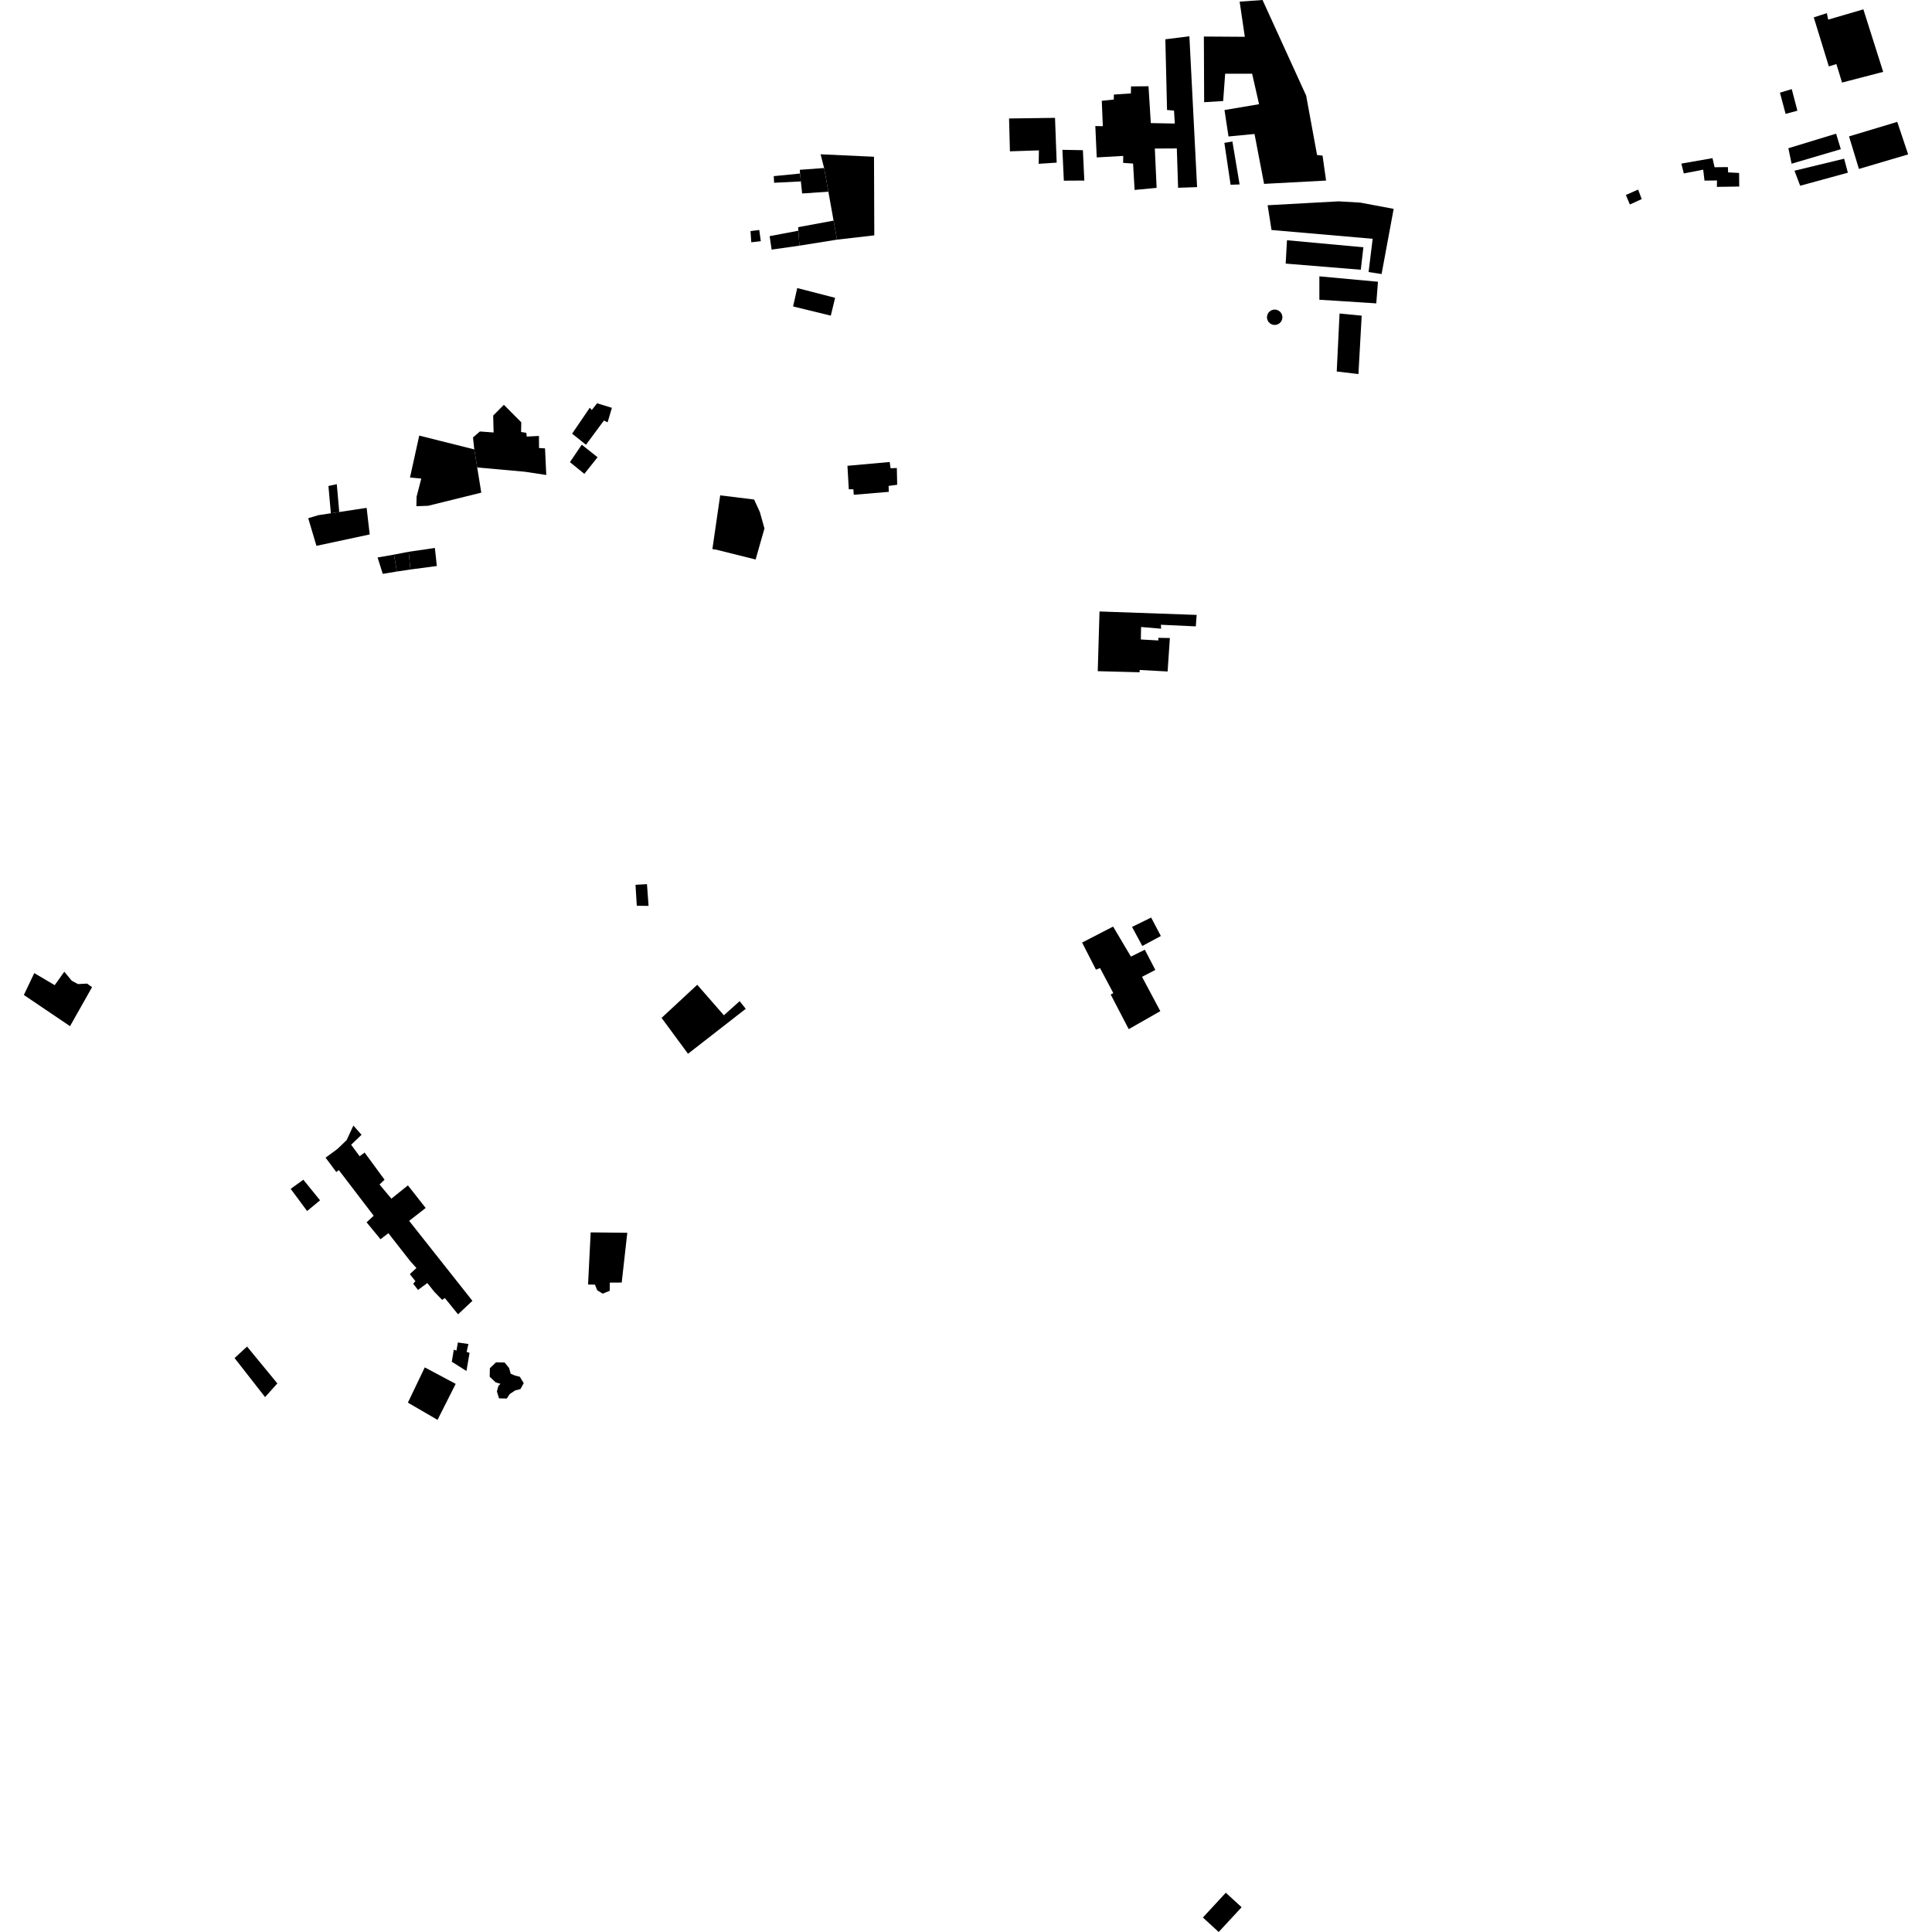 <?xml version="1.0" encoding="utf-8" standalone="no"?>
<!DOCTYPE svg PUBLIC "-//W3C//DTD SVG 1.1//EN"
  "http://www.w3.org/Graphics/SVG/1.1/DTD/svg11.dtd">
<!-- Created with matplotlib (https://matplotlib.org/) -->
<svg height="288pt" version="1.1" viewBox="0 0 288 288" width="288pt" xmlns="http://www.w3.org/2000/svg" xmlns:xlink="http://www.w3.org/1999/xlink">
 <defs>
  <style type="text/css">
*{stroke-linecap:butt;stroke-linejoin:round;}
  </style>
 </defs>
 <g id="figure_1">
  <g id="patch_1">
   <path d="M 0 288 
L 288 288 
L 288 0 
L 0 0 
z
" style="fill:none;opacity:0;"/>
  </g>
  <g id="axes_1">
   <g id="PatchCollection_1">
    <path clip-path="url(#p3c1e33ba10)" d="M 86.719 66.287 
L 89.078 68.161 
L 87.108 70.636 
L 84.96 68.893 
L 86.719 66.287 
"/>
    <path clip-path="url(#p3c1e33ba10)" d="M 126.327 69.436 
L 126.528 72.93 
L 127.213 72.942 
L 127.267 73.756 
L 132.494 73.319 
L 132.46 72.436 
L 133.742 72.264 
L 133.689 69.768 
L 132.757 69.801 
L 132.625 68.869 
L 126.327 69.436 
"/>
    <path clip-path="url(#p3c1e33ba10)" d="M 188.963 30.595 
L 189.543 34.285 
L 204.621 35.595 
L 204.011 40.554 
L 205.951 40.848 
L 207.751 31.135 
L 202.778 30.203 
L 199.539 30.014 
L 188.963 30.595 
"/>
    <path clip-path="url(#p3c1e33ba10)" d="M 191.848 35.812 
L 191.654 39.294 
L 202.851 40.21 
L 203.237 36.861 
L 191.848 35.812 
"/>
    <path clip-path="url(#p3c1e33ba10)" d="M 196.675 41.194 
L 196.675 44.68 
L 205.158 45.223 
L 205.412 42 
L 196.675 41.194 
"/>
    <path clip-path="url(#p3c1e33ba10)" d="M 199.685 46.736 
L 199.265 55.378 
L 202.5 55.76 
L 202.985 47.055 
L 199.685 46.736 
"/>
    <path clip-path="url(#p3c1e33ba10)" d="M 191.008 47.886 
L 191.144 47.543 
L 191.166 47.175 
L 191.068 46.819 
L 190.863 46.511 
L 190.57 46.285 
L 190.221 46.161 
L 189.829 46.158 
L 189.459 46.285 
L 189.152 46.528 
L 188.944 46.858 
L 188.86 47.238 
L 188.908 47.626 
L 189.083 47.975 
L 189.366 48.245 
L 189.721 48.408 
L 190.091 48.442 
L 190.451 48.359 
L 190.768 48.167 
L 191.008 47.886 
"/>
    <path clip-path="url(#p3c1e33ba10)" d="M 68.257 200.123 
L 69.826 200.348 
L 69.559 201.517 
L 69.997 201.672 
L 69.532 204.374 
L 67.35 202.993 
L 67.649 201.189 
L 68.038 201.341 
L 68.257 200.123 
"/>
    <path clip-path="url(#p3c1e33ba10)" d="M 73.937 203.081 
L 75.221 203.105 
L 75.889 203.925 
L 76.129 204.781 
L 76.767 205.049 
L 77.491 205.233 
L 78.07 206.18 
L 77.585 207.067 
L 76.81 207.264 
L 75.989 207.802 
L 75.548 208.475 
L 74.394 208.454 
L 74.071 207.425 
L 74.301 206.58 
L 74.605 206.286 
L 73.882 206.061 
L 73 205.235 
L 73.023 203.957 
L 73.937 203.081 
"/>
    <path clip-path="url(#p3c1e33ba10)" d="M 63.319 203.835 
L 67.928 206.294 
L 65.222 211.656 
L 60.802 209.09 
L 63.319 203.835 
"/>
    <path clip-path="url(#p3c1e33ba10)" d="M 45.221 175.858 
L 43.331 177.22 
L 45.781 180.526 
L 47.71 178.929 
L 45.221 175.858 
"/>
    <path clip-path="url(#p3c1e33ba10)" d="M 34.968 202.443 
L 36.828 200.73 
L 41.344 206.224 
L 39.515 208.265 
L 34.968 202.443 
"/>
    <path clip-path="url(#p3c1e33ba10)" d="M 5.108 145.057 
L 3.556 148.32 
L 10.438 152.968 
L 13.722 147.155 
L 12.986 146.624 
L 11.624 146.695 
L 10.693 146.194 
L 9.585 144.85 
L 8.154 146.856 
L 5.108 145.057 
"/>
    <path clip-path="url(#p3c1e33ba10)" d="M 45.947 77.249 
L 47.171 81.368 
L 55.113 79.666 
L 55.043 79.073 
L 54.652 75.705 
L 50.572 76.324 
L 49.321 76.515 
L 47.45 76.798 
L 45.947 77.249 
"/>
    <path clip-path="url(#p3c1e33ba10)" d="M 70.508 65.208 
L 71.537 64.32 
L 73.582 64.469 
L 73.517 61.946 
L 75.111 60.346 
L 77.706 62.952 
L 77.679 64.397 
L 78.459 64.522 
L 78.523 65.081 
L 80.34 64.985 
L 80.353 66.784 
L 81.246 66.837 
L 81.432 70.807 
L 78.232 70.32 
L 71.136 69.684 
L 70.698 66.991 
L 70.508 65.208 
"/>
    <path clip-path="url(#p3c1e33ba10)" d="M 150.418 17.662 
L 150.549 22.559 
L 154.87 22.415 
L 154.833 24.418 
L 157.518 24.244 
L 157.269 17.568 
L 150.418 17.662 
"/>
    <path clip-path="url(#p3c1e33ba10)" d="M 158.372 22.333 
L 158.585 26.934 
L 161.639 26.915 
L 161.424 22.389 
L 158.372 22.333 
"/>
    <path clip-path="url(#p3c1e33ba10)" d="M 163.278 18.791 
L 163.488 23.466 
L 167.439 23.242 
L 167.42 24.28 
L 168.907 24.381 
L 169.133 28.315 
L 172.415 28.005 
L 172.15 22.143 
L 175.427 22.128 
L 175.617 27.991 
L 178.448 27.893 
L 177.3 5.407 
L 173.717 5.858 
L 173.969 16.394 
L 175.011 16.487 
L 175.124 18.416 
L 171.55 18.35 
L 171.206 12.857 
L 168.6 12.882 
L 168.58 13.92 
L 166.044 14.097 
L 166.03 14.838 
L 164.241 15.026 
L 164.395 18.811 
L 163.278 18.791 
"/>
    <path clip-path="url(#p3c1e33ba10)" d="M 184.791 0.245 
L 185.564 5.486 
L 179.459 5.447 
L 179.501 15.234 
L 182.334 15.063 
L 182.633 10.992 
L 186.653 10.992 
L 187.686 15.533 
L 182.533 16.402 
L 183.13 20.343 
L 187.009 19.971 
L 188.434 27.41 
L 197.677 26.916 
L 197.149 23.197 
L 196.332 23.108 
L 194.708 14.256 
L 188.206 -0 
L 184.791 0.245 
"/>
    <path clip-path="url(#p3c1e33ba10)" d="M 183.442 27.541 
L 182.515 21.297 
L 183.712 21.095 
L 184.784 27.493 
L 183.442 27.541 
"/>
    <path clip-path="url(#p3c1e33ba10)" d="M 111.876 34.445 
L 113.183 34.283 
L 113.412 35.957 
L 111.993 36.117 
L 111.876 34.445 
"/>
    <path clip-path="url(#p3c1e33ba10)" d="M 114.728 35.203 
L 119.011 34.391 
L 119.171 36.62 
L 115.026 37.209 
L 114.728 35.203 
"/>
    <path clip-path="url(#p3c1e33ba10)" d="M 118.973 33.865 
L 124.26 32.888 
L 124.772 35.723 
L 119.171 36.62 
L 119.011 34.391 
L 118.973 33.865 
"/>
    <path clip-path="url(#p3c1e33ba10)" d="M 119.23 25.313 
L 119.258 25.87 
L 119.383 27.045 
L 119.575 28.842 
L 123.483 28.573 
L 122.847 25.046 
L 119.23 25.313 
"/>
    <path clip-path="url(#p3c1e33ba10)" d="M 119.383 27.045 
L 115.398 27.245 
L 115.339 26.258 
L 119.258 25.87 
L 119.383 27.045 
"/>
    <path clip-path="url(#p3c1e33ba10)" d="M 122.847 25.046 
L 122.326 22.999 
L 130.286 23.367 
L 130.331 35.084 
L 124.772 35.723 
L 124.26 32.888 
L 123.483 28.573 
L 122.847 25.046 
"/>
    <path clip-path="url(#p3c1e33ba10)" d="M 107.357 73.841 
L 106.195 81.852 
L 106.765 81.939 
L 112.638 83.403 
L 113.682 79.739 
L 113.956 78.78 
L 113.272 76.331 
L 112.413 74.462 
L 107.357 73.841 
"/>
    <path clip-path="url(#p3c1e33ba10)" d="M 94.926 135.019 
L 96.682 135.04 
L 96.442 131.801 
L 94.733 131.894 
L 94.926 135.019 
"/>
    <path clip-path="url(#p3c1e33ba10)" d="M 49.321 76.515 
L 48.959 72.447 
L 50.204 72.171 
L 50.572 76.324 
L 49.321 76.515 
"/>
    <path clip-path="url(#p3c1e33ba10)" d="M 56.287 83.102 
L 58.733 82.678 
L 59.157 85.198 
L 57.055 85.543 
L 56.287 83.102 
"/>
    <path clip-path="url(#p3c1e33ba10)" d="M 59.157 85.198 
L 61.174 84.894 
L 60.922 82.251 
L 58.733 82.678 
L 59.157 85.198 
"/>
    <path clip-path="url(#p3c1e33ba10)" d="M 60.922 82.251 
L 64.825 81.684 
L 65.118 84.374 
L 61.174 84.894 
L 60.922 82.251 
"/>
    <path clip-path="url(#p3c1e33ba10)" d="M 85.284 64.646 
L 87.349 66.301 
L 90.024 62.69 
L 90.576 62.956 
L 91.215 60.794 
L 89.004 60.115 
L 88.214 61.123 
L 87.922 60.777 
L 85.284 64.646 
"/>
    <path clip-path="url(#p3c1e33ba10)" d="M 93.509 183.771 
L 88.05 183.709 
L 87.661 191.481 
L 88.692 191.5 
L 89.021 192.337 
L 89.846 192.843 
L 90.886 192.42 
L 90.908 191.198 
L 92.678 191.187 
L 93.509 183.771 
"/>
    <path clip-path="url(#p3c1e33ba10)" d="M 103.937 146.799 
L 107.908 151.348 
L 110.257 149.239 
L 111.168 150.381 
L 102.56 157.083 
L 98.62 151.735 
L 103.937 146.799 
"/>
    <path clip-path="url(#p3c1e33ba10)" d="M 250.636 24.389 
L 255.278 23.575 
L 255.592 24.93 
L 257.568 24.909 
L 257.61 25.697 
L 259.244 25.784 
L 259.264 27.806 
L 255.933 27.858 
L 255.951 26.902 
L 254.088 26.923 
L 253.893 25.292 
L 251.005 25.856 
L 250.636 24.389 
"/>
    <path clip-path="url(#p3c1e33ba10)" d="M 242.367 29.069 
L 244.188 28.258 
L 244.727 29.675 
L 242.962 30.485 
L 242.367 29.069 
"/>
    <path clip-path="url(#p3c1e33ba10)" d="M 265.333 13.814 
L 267.092 13.285 
L 267.936 16.503 
L 266.178 16.977 
L 265.333 13.814 
"/>
    <path clip-path="url(#p3c1e33ba10)" d="M 266.591 22.096 
L 273.704 19.927 
L 274.407 22.24 
L 267.07 24.402 
L 266.591 22.096 
"/>
    <path clip-path="url(#p3c1e33ba10)" d="M 267.498 25.448 
L 274.901 23.658 
L 275.459 25.743 
L 268.348 27.688 
L 267.498 25.448 
"/>
    <path clip-path="url(#p3c1e33ba10)" d="M 275.632 20.333 
L 282.821 18.168 
L 284.444 23.016 
L 277.107 25.181 
L 275.632 20.333 
"/>
    <path clip-path="url(#p3c1e33ba10)" d="M 270.375 2.592 
L 272.323 1.96 
L 272.528 2.926 
L 277.769 1.393 
L 280.723 10.714 
L 274.59 12.307 
L 273.747 9.549 
L 272.623 9.899 
L 270.375 2.592 
"/>
    <path clip-path="url(#p3c1e33ba10)" d="M 118.843 42.941 
L 118.226 45.683 
L 123.846 47.053 
L 124.487 44.395 
L 118.843 42.941 
"/>
    <path clip-path="url(#p3c1e33ba10)" d="M 163.903 91.151 
L 178.385 91.663 
L 178.256 93.373 
L 173.052 93.13 
L 173.09 93.717 
L 170.099 93.466 
L 170.064 95.326 
L 172.666 95.471 
L 172.673 95.079 
L 174.391 95.111 
L 174.053 100.096 
L 169.881 99.872 
L 169.875 100.215 
L 163.64 100.051 
L 163.903 91.151 
"/>
    <path clip-path="url(#p3c1e33ba10)" d="M 52.677 167.789 
L 53.894 169.158 
L 52.342 170.647 
L 53.609 172.358 
L 54.352 171.81 
L 57.325 175.855 
L 56.577 176.571 
L 58.344 178.682 
L 60.808 176.704 
L 63.454 180.071 
L 60.992 181.991 
L 70.422 193.913 
L 68.28 195.922 
L 66.31 193.498 
L 65.909 193.771 
L 64.746 192.571 
L 63.699 191.258 
L 62.315 192.289 
L 61.589 191.35 
L 61.929 190.985 
L 61.093 189.932 
L 62.077 189.022 
L 61.13 187.966 
L 57.893 183.829 
L 56.722 184.733 
L 54.646 182.21 
L 55.707 181.23 
L 50.508 174.423 
L 50.131 174.713 
L 48.533 172.57 
L 50.307 171.267 
L 51.672 169.957 
L 52.677 167.789 
"/>
    <path clip-path="url(#p3c1e33ba10)" d="M 161.309 140.507 
L 165.93 138.122 
L 168.584 142.601 
L 170.656 141.573 
L 172.225 144.584 
L 170.239 145.613 
L 172.967 150.731 
L 168.256 153.413 
L 165.571 148.252 
L 165.961 148.045 
L 163.977 144.304 
L 163.374 144.549 
L 161.309 140.507 
"/>
    <path clip-path="url(#p3c1e33ba10)" d="M 168.752 138.174 
L 171.6 136.779 
L 173.046 139.531 
L 170.282 141.014 
L 168.752 138.174 
"/>
    <path clip-path="url(#p3c1e33ba10)" d="M 70.698 66.991 
L 71.136 69.684 
L 71.744 73.439 
L 63.811 75.398 
L 62.07 75.458 
L 62.1 74.04 
L 62.799 71.341 
L 61.117 71.181 
L 62.496 64.933 
L 65.78 65.758 
L 70.698 66.991 
"/>
    <path clip-path="url(#p3c1e33ba10)" d="M 179.312 285.838 
L 182.73 282.147 
L 185.086 284.308 
L 181.668 288 
L 179.312 285.838 
"/>
   </g>
  </g>
 </g>
 <defs>
  <clipPath id="p3c1e33ba10">
   <rect height="288" width="280.887" x="3.556" y="0"/>
  </clipPath>
 </defs>
</svg>
